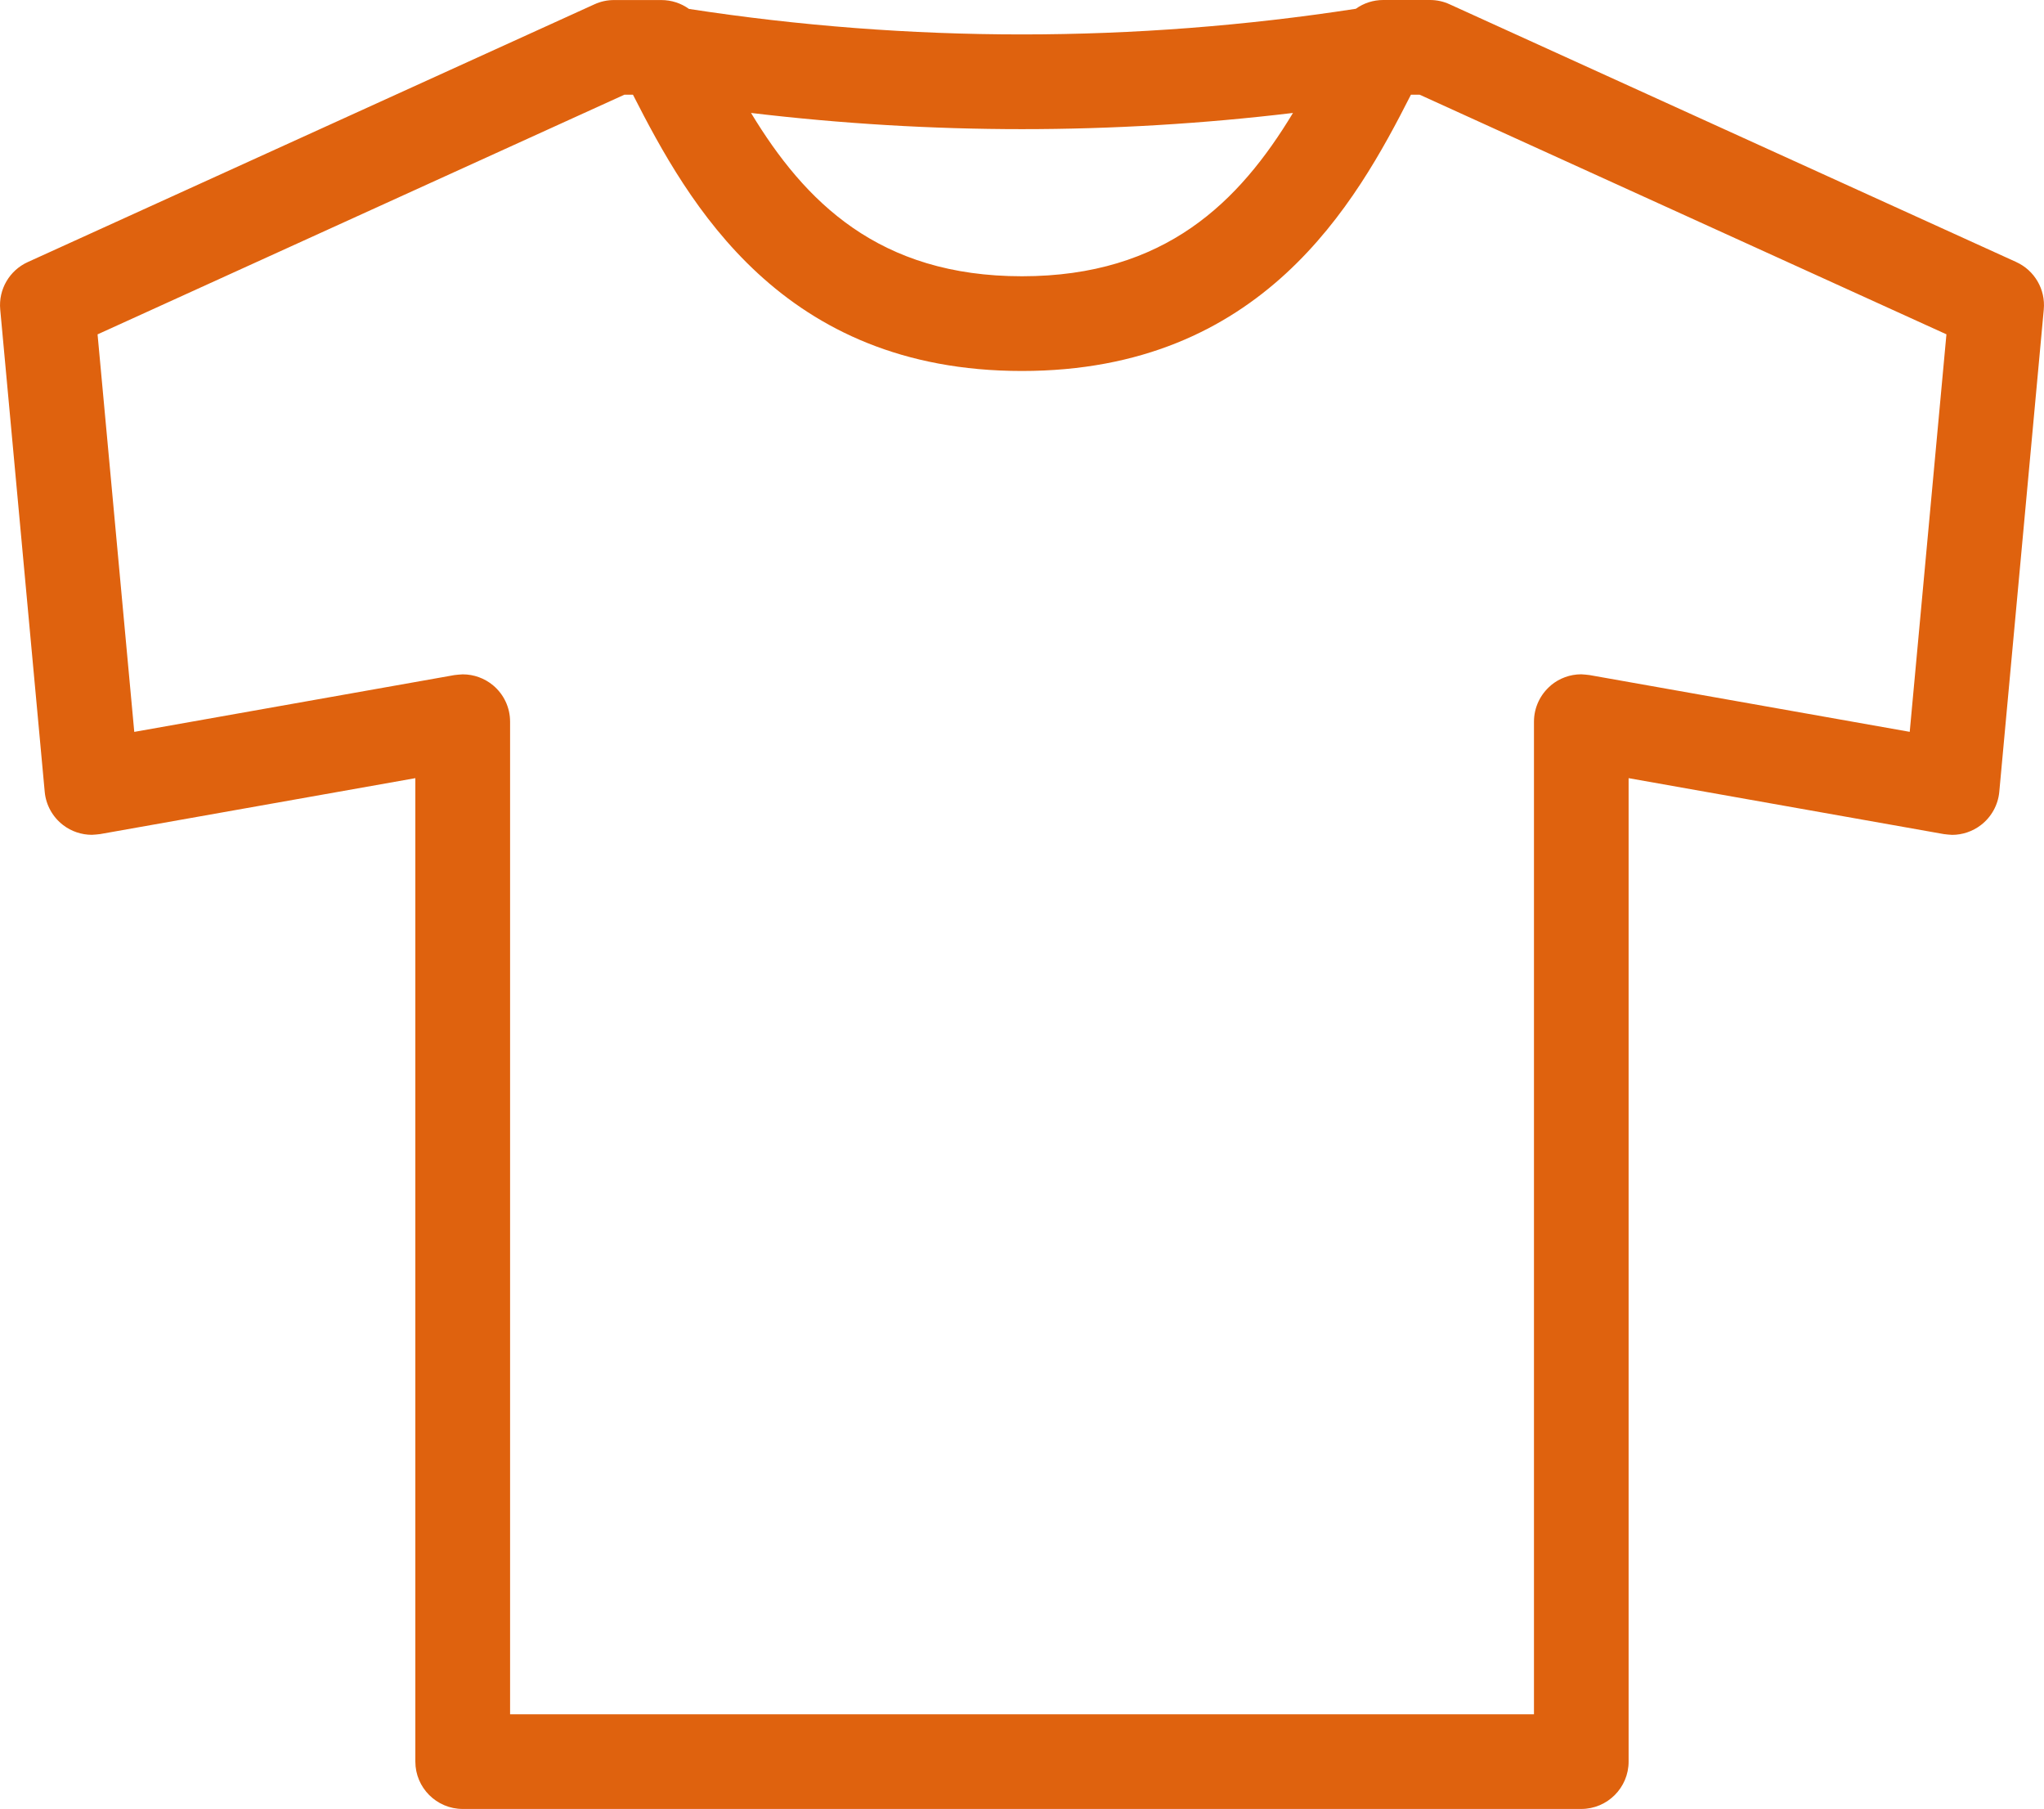 <?xml version="1.0" encoding="UTF-8"?><svg id="b" xmlns="http://www.w3.org/2000/svg" width="13.889mm" height="12.289mm" viewBox="0 0 39.371 34.836"><defs><style>.d{fill:#df620e;}</style></defs><g id="c"><path class="d" d="M38.837,5.046L27.921.082c-.119-.055-.247-.082-.378-.082h-.899c-.191,0-.375.059-.528.169-2.125.328-4.288.494-6.431.494s-4.294-.165-6.414-.491c-.154-.111-.339-.171-.532-.171h-.912c-.13,0-.257.027-.377.082L.536,5.046C.182,5.206-.032,5.573.004,5.96l.857,9.288c.023.253.153.487.355.641.158.121.354.187.553.187.023,0,.136-.01.159-.014l6.072-1.077v18.938c0,.503.409.912.912.912h21.546c.503,0,.912-.409.912-.912V14.985l6.071,1.077c.023.004.137.015.161.015.199,0,.395-.067.553-.188.202-.154.332-.388.355-.641l.857-9.288c.036-.387-.178-.754-.531-.914ZM29.873,13.199c-.207.174-.326.429-.326.699v19.114H9.825V13.897c0-.27-.119-.525-.327-.699-.164-.137-.372-.212-.585-.212-.023,0-.137.01-.16.014l-6.167,1.094-.707-7.655L12.026,1.824h.166c1.064,2.088,2.862,5.32,7.492,5.32s6.432-3.232,7.493-5.32h.169l10.146,4.614-.707,7.655-6.167-1.093c-.023-.004-.137-.015-.161-.015-.213,0-.421.076-.585.213ZM19.686,2.487c1.733,0,3.485-.104,5.219-.312-1.031,1.708-2.46,3.145-5.22,3.145s-4.185-1.437-5.219-3.145c1.733.207,3.486.312,5.22.312Z"/></g></svg>